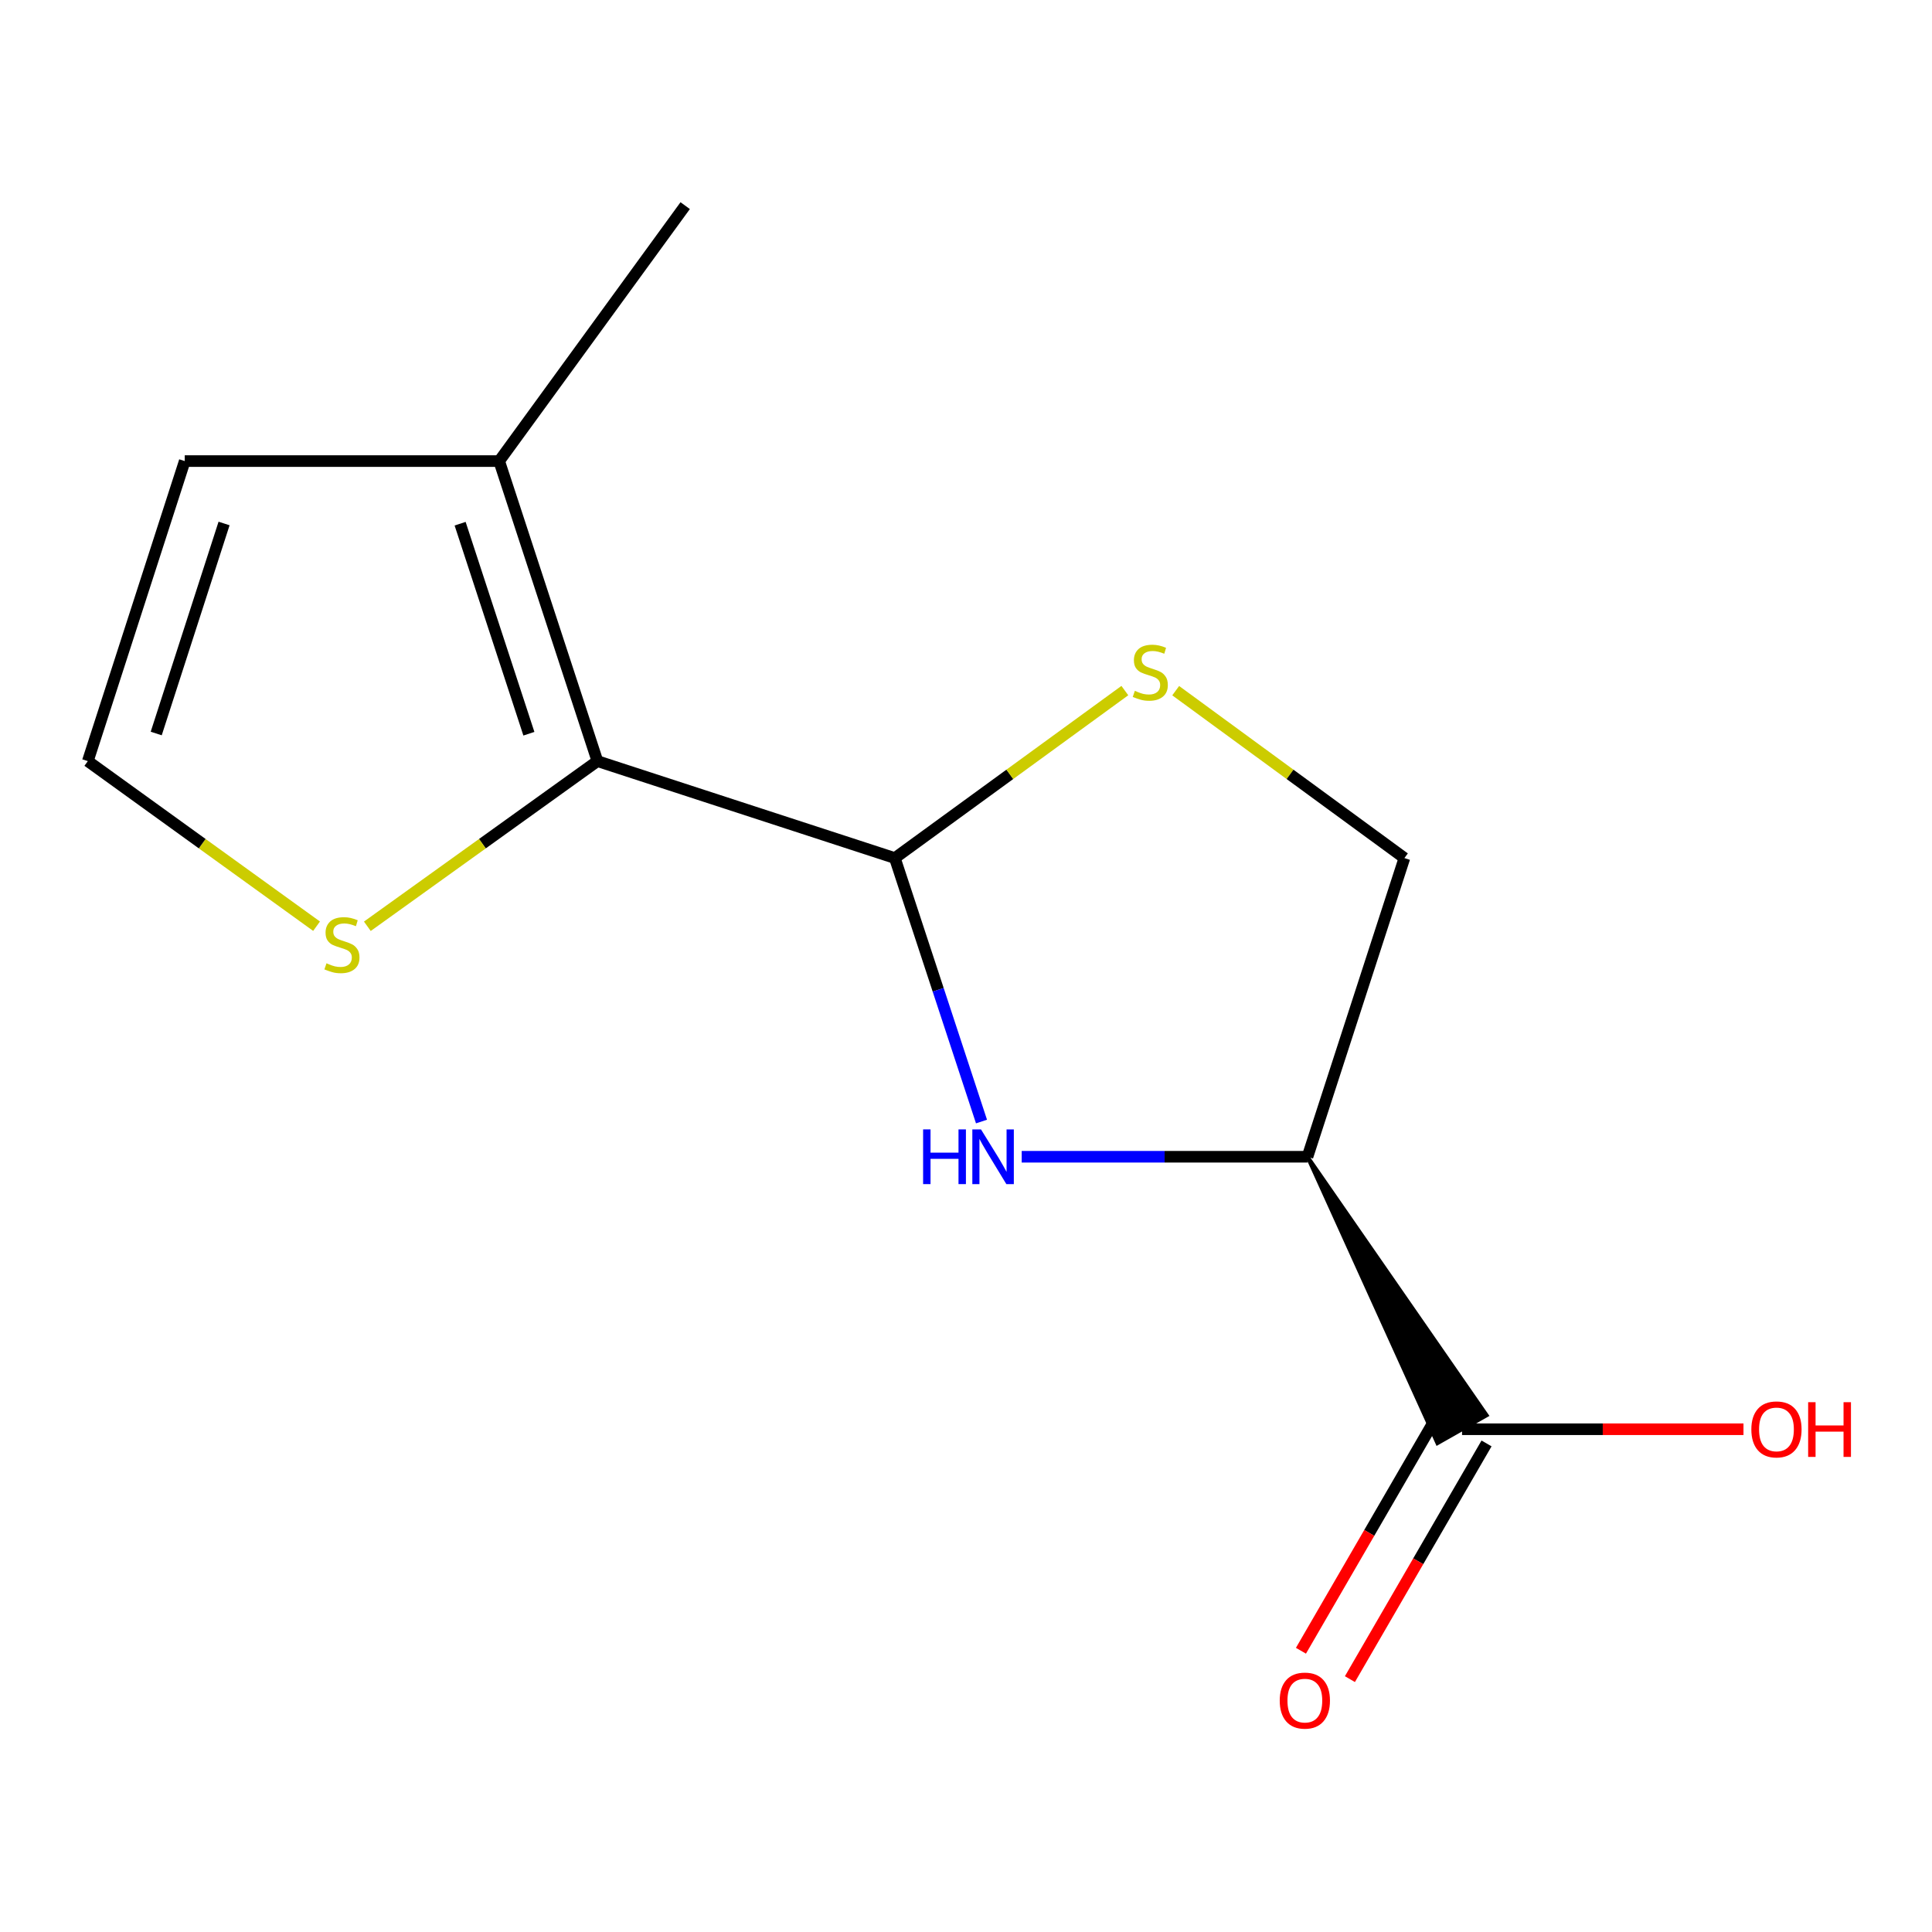 <?xml version='1.0' encoding='iso-8859-1'?>
<svg version='1.1' baseProfile='full'
              xmlns='http://www.w3.org/2000/svg'
                      xmlns:rdkit='http://www.rdkit.org/xml'
                      xmlns:xlink='http://www.w3.org/1999/xlink'
                  xml:space='preserve'
width='1000px' height='1000px' viewBox='0 0 1000 1000'>
<!-- END OF HEADER -->
<rect style='opacity:1.0;fill:#FFFFFF;stroke:none' width='1000' height='1000' x='0' y='0'> </rect>
<path class='bond-0' d='M 463.169,444.135 L 485.596,512.32' style='fill:none;fill-rule:evenodd;stroke:#000000;stroke-width:6px;stroke-linecap:butt;stroke-linejoin:miter;stroke-opacity:1' />
<path class='bond-0' d='M 485.596,512.32 L 508.023,580.505' style='fill:none;fill-rule:evenodd;stroke:#0000FF;stroke-width:6px;stroke-linecap:butt;stroke-linejoin:miter;stroke-opacity:1' />
<path class='bond-1' d='M 463.169,444.135 L 309.222,393.953' style='fill:none;fill-rule:evenodd;stroke:#000000;stroke-width:6px;stroke-linecap:butt;stroke-linejoin:miter;stroke-opacity:1' />
<path class='bond-3' d='M 463.169,444.135 L 522.694,400.791' style='fill:none;fill-rule:evenodd;stroke:#000000;stroke-width:6px;stroke-linecap:butt;stroke-linejoin:miter;stroke-opacity:1' />
<path class='bond-3' d='M 522.694,400.791 L 582.218,357.446' style='fill:none;fill-rule:evenodd;stroke:#CCCC00;stroke-width:6px;stroke-linecap:butt;stroke-linejoin:miter;stroke-opacity:1' />
<path class='bond-2' d='M 528.827,598.733 L 602.791,598.733' style='fill:none;fill-rule:evenodd;stroke:#0000FF;stroke-width:6px;stroke-linecap:butt;stroke-linejoin:miter;stroke-opacity:1' />
<path class='bond-2' d='M 602.791,598.733 L 676.755,598.733' style='fill:none;fill-rule:evenodd;stroke:#000000;stroke-width:6px;stroke-linecap:butt;stroke-linejoin:miter;stroke-opacity:1' />
<path class='bond-5' d='M 309.222,393.953 L 258.373,238.655' style='fill:none;fill-rule:evenodd;stroke:#000000;stroke-width:6px;stroke-linecap:butt;stroke-linejoin:miter;stroke-opacity:1' />
<path class='bond-5' d='M 273.751,379.775 L 238.156,271.067' style='fill:none;fill-rule:evenodd;stroke:#000000;stroke-width:6px;stroke-linecap:butt;stroke-linejoin:miter;stroke-opacity:1' />
<path class='bond-6' d='M 309.222,393.953 L 249.68,436.697' style='fill:none;fill-rule:evenodd;stroke:#000000;stroke-width:6px;stroke-linecap:butt;stroke-linejoin:miter;stroke-opacity:1' />
<path class='bond-6' d='M 249.68,436.697 L 190.138,479.441' style='fill:none;fill-rule:evenodd;stroke:#CCCC00;stroke-width:6px;stroke-linecap:butt;stroke-linejoin:miter;stroke-opacity:1' />
<path class='bond-4' d='M 676.755,598.733 L 744.014,747 L 769.498,732.545 Z' style='fill:#000000;fill-rule:evenodd;fill-opacity:1;stroke:#000000;stroke-width:2px;stroke-linecap:butt;stroke-linejoin:miter;stroke-opacity:1;' />
<path class='bond-13' d='M 676.755,598.733 L 726.921,444.135' style='fill:none;fill-rule:evenodd;stroke:#000000;stroke-width:6px;stroke-linecap:butt;stroke-linejoin:miter;stroke-opacity:1' />
<path class='bond-7' d='M 608.542,357.486 L 667.731,400.81' style='fill:none;fill-rule:evenodd;stroke:#CCCC00;stroke-width:6px;stroke-linecap:butt;stroke-linejoin:miter;stroke-opacity:1' />
<path class='bond-7' d='M 667.731,400.81 L 726.921,444.135' style='fill:none;fill-rule:evenodd;stroke:#000000;stroke-width:6px;stroke-linecap:butt;stroke-linejoin:miter;stroke-opacity:1' />
<path class='bond-10' d='M 744.082,732.426 L 708.724,793.424' style='fill:none;fill-rule:evenodd;stroke:#000000;stroke-width:6px;stroke-linecap:butt;stroke-linejoin:miter;stroke-opacity:1' />
<path class='bond-10' d='M 708.724,793.424 L 673.366,854.422' style='fill:none;fill-rule:evenodd;stroke:#FF0000;stroke-width:6px;stroke-linecap:butt;stroke-linejoin:miter;stroke-opacity:1' />
<path class='bond-10' d='M 769.43,747.119 L 734.072,808.117' style='fill:none;fill-rule:evenodd;stroke:#000000;stroke-width:6px;stroke-linecap:butt;stroke-linejoin:miter;stroke-opacity:1' />
<path class='bond-10' d='M 734.072,808.117 L 698.714,869.115' style='fill:none;fill-rule:evenodd;stroke:#FF0000;stroke-width:6px;stroke-linecap:butt;stroke-linejoin:miter;stroke-opacity:1' />
<path class='bond-11' d='M 756.756,739.773 L 829.59,739.773' style='fill:none;fill-rule:evenodd;stroke:#000000;stroke-width:6px;stroke-linecap:butt;stroke-linejoin:miter;stroke-opacity:1' />
<path class='bond-11' d='M 829.59,739.773 L 902.424,739.773' style='fill:none;fill-rule:evenodd;stroke:#FF0000;stroke-width:6px;stroke-linecap:butt;stroke-linejoin:miter;stroke-opacity:1' />
<path class='bond-9' d='M 258.373,238.655 L 95.62,238.655' style='fill:none;fill-rule:evenodd;stroke:#000000;stroke-width:6px;stroke-linecap:butt;stroke-linejoin:miter;stroke-opacity:1' />
<path class='bond-12' d='M 258.373,238.655 L 354.651,106.438' style='fill:none;fill-rule:evenodd;stroke:#000000;stroke-width:6px;stroke-linecap:butt;stroke-linejoin:miter;stroke-opacity:1' />
<path class='bond-8' d='M 163.853,479.401 L 104.654,436.677' style='fill:none;fill-rule:evenodd;stroke:#CCCC00;stroke-width:6px;stroke-linecap:butt;stroke-linejoin:miter;stroke-opacity:1' />
<path class='bond-8' d='M 104.654,436.677 L 45.455,393.953' style='fill:none;fill-rule:evenodd;stroke:#000000;stroke-width:6px;stroke-linecap:butt;stroke-linejoin:miter;stroke-opacity:1' />
<path class='bond-14' d='M 45.455,393.953 L 95.62,238.655' style='fill:none;fill-rule:evenodd;stroke:#000000;stroke-width:6px;stroke-linecap:butt;stroke-linejoin:miter;stroke-opacity:1' />
<path class='bond-14' d='M 80.859,379.664 L 115.975,270.956' style='fill:none;fill-rule:evenodd;stroke:#000000;stroke-width:6px;stroke-linecap:butt;stroke-linejoin:miter;stroke-opacity:1' />
<path  class='atom-1' d='M 477.798 584.573
L 481.638 584.573
L 481.638 596.613
L 496.118 596.613
L 496.118 584.573
L 499.958 584.573
L 499.958 612.893
L 496.118 612.893
L 496.118 599.813
L 481.638 599.813
L 481.638 612.893
L 477.798 612.893
L 477.798 584.573
' fill='#0000FF'/>
<path  class='atom-1' d='M 507.758 584.573
L 517.038 599.573
Q 517.958 601.053, 519.438 603.733
Q 520.918 606.413, 520.998 606.573
L 520.998 584.573
L 524.758 584.573
L 524.758 612.893
L 520.878 612.893
L 510.918 596.493
Q 509.758 594.573, 508.518 592.373
Q 507.318 590.173, 506.958 589.493
L 506.958 612.893
L 503.278 612.893
L 503.278 584.573
L 507.758 584.573
' fill='#0000FF'/>
<path  class='atom-4' d='M 587.387 357.577
Q 587.707 357.697, 589.027 358.257
Q 590.347 358.817, 591.787 359.177
Q 593.267 359.497, 594.707 359.497
Q 597.387 359.497, 598.947 358.217
Q 600.507 356.897, 600.507 354.617
Q 600.507 353.057, 599.707 352.097
Q 598.947 351.137, 597.747 350.617
Q 596.547 350.097, 594.547 349.497
Q 592.027 348.737, 590.507 348.017
Q 589.027 347.297, 587.947 345.777
Q 586.907 344.257, 586.907 341.697
Q 586.907 338.137, 589.307 335.937
Q 591.747 333.737, 596.547 333.737
Q 599.827 333.737, 603.547 335.297
L 602.627 338.377
Q 599.227 336.977, 596.667 336.977
Q 593.907 336.977, 592.387 338.137
Q 590.867 339.257, 590.907 341.217
Q 590.907 342.737, 591.667 343.657
Q 592.467 344.577, 593.587 345.097
Q 594.747 345.617, 596.667 346.217
Q 599.227 347.017, 600.747 347.817
Q 602.267 348.617, 603.347 350.257
Q 604.467 351.857, 604.467 354.617
Q 604.467 358.537, 601.827 360.657
Q 599.227 362.737, 594.867 362.737
Q 592.347 362.737, 590.427 362.177
Q 588.547 361.657, 586.307 360.737
L 587.387 357.577
' fill='#CCCC00'/>
<path  class='atom-7' d='M 168.988 498.6
Q 169.308 498.72, 170.628 499.28
Q 171.948 499.84, 173.388 500.2
Q 174.868 500.52, 176.308 500.52
Q 178.988 500.52, 180.548 499.24
Q 182.108 497.92, 182.108 495.64
Q 182.108 494.08, 181.308 493.12
Q 180.548 492.16, 179.348 491.64
Q 178.148 491.12, 176.148 490.52
Q 173.628 489.76, 172.108 489.04
Q 170.628 488.32, 169.548 486.8
Q 168.508 485.28, 168.508 482.72
Q 168.508 479.16, 170.908 476.96
Q 173.348 474.76, 178.148 474.76
Q 181.428 474.76, 185.148 476.32
L 184.228 479.4
Q 180.828 478, 178.268 478
Q 175.508 478, 173.988 479.16
Q 172.468 480.28, 172.508 482.24
Q 172.508 483.76, 173.268 484.68
Q 174.068 485.6, 175.188 486.12
Q 176.348 486.64, 178.268 487.24
Q 180.828 488.04, 182.348 488.84
Q 183.868 489.64, 184.948 491.28
Q 186.068 492.88, 186.068 495.64
Q 186.068 499.56, 183.428 501.68
Q 180.828 503.76, 176.468 503.76
Q 173.948 503.76, 172.028 503.2
Q 170.148 502.68, 167.908 501.76
L 168.988 498.6
' fill='#CCCC00'/>
<path  class='atom-11' d='M 662.388 880.225
Q 662.388 873.425, 665.748 869.625
Q 669.108 865.825, 675.388 865.825
Q 681.668 865.825, 685.028 869.625
Q 688.388 873.425, 688.388 880.225
Q 688.388 887.105, 684.988 891.025
Q 681.588 894.905, 675.388 894.905
Q 669.148 894.905, 665.748 891.025
Q 662.388 887.145, 662.388 880.225
M 675.388 891.705
Q 679.708 891.705, 682.028 888.825
Q 684.388 885.905, 684.388 880.225
Q 684.388 874.665, 682.028 871.865
Q 679.708 869.025, 675.388 869.025
Q 671.068 869.025, 668.708 871.825
Q 666.388 874.625, 666.388 880.225
Q 666.388 885.945, 668.708 888.825
Q 671.068 891.705, 675.388 891.705
' fill='#FF0000'/>
<path  class='atom-12' d='M 906.493 739.853
Q 906.493 733.053, 909.853 729.253
Q 913.213 725.453, 919.493 725.453
Q 925.773 725.453, 929.133 729.253
Q 932.493 733.053, 932.493 739.853
Q 932.493 746.733, 929.093 750.653
Q 925.693 754.533, 919.493 754.533
Q 913.253 754.533, 909.853 750.653
Q 906.493 746.773, 906.493 739.853
M 919.493 751.333
Q 923.813 751.333, 926.133 748.453
Q 928.493 745.533, 928.493 739.853
Q 928.493 734.293, 926.133 731.493
Q 923.813 728.653, 919.493 728.653
Q 915.173 728.653, 912.813 731.453
Q 910.493 734.253, 910.493 739.853
Q 910.493 745.573, 912.813 748.453
Q 915.173 751.333, 919.493 751.333
' fill='#FF0000'/>
<path  class='atom-12' d='M 935.893 725.773
L 939.733 725.773
L 939.733 737.813
L 954.213 737.813
L 954.213 725.773
L 958.053 725.773
L 958.053 754.093
L 954.213 754.093
L 954.213 741.013
L 939.733 741.013
L 939.733 754.093
L 935.893 754.093
L 935.893 725.773
' fill='#FF0000'/>
</svg>
